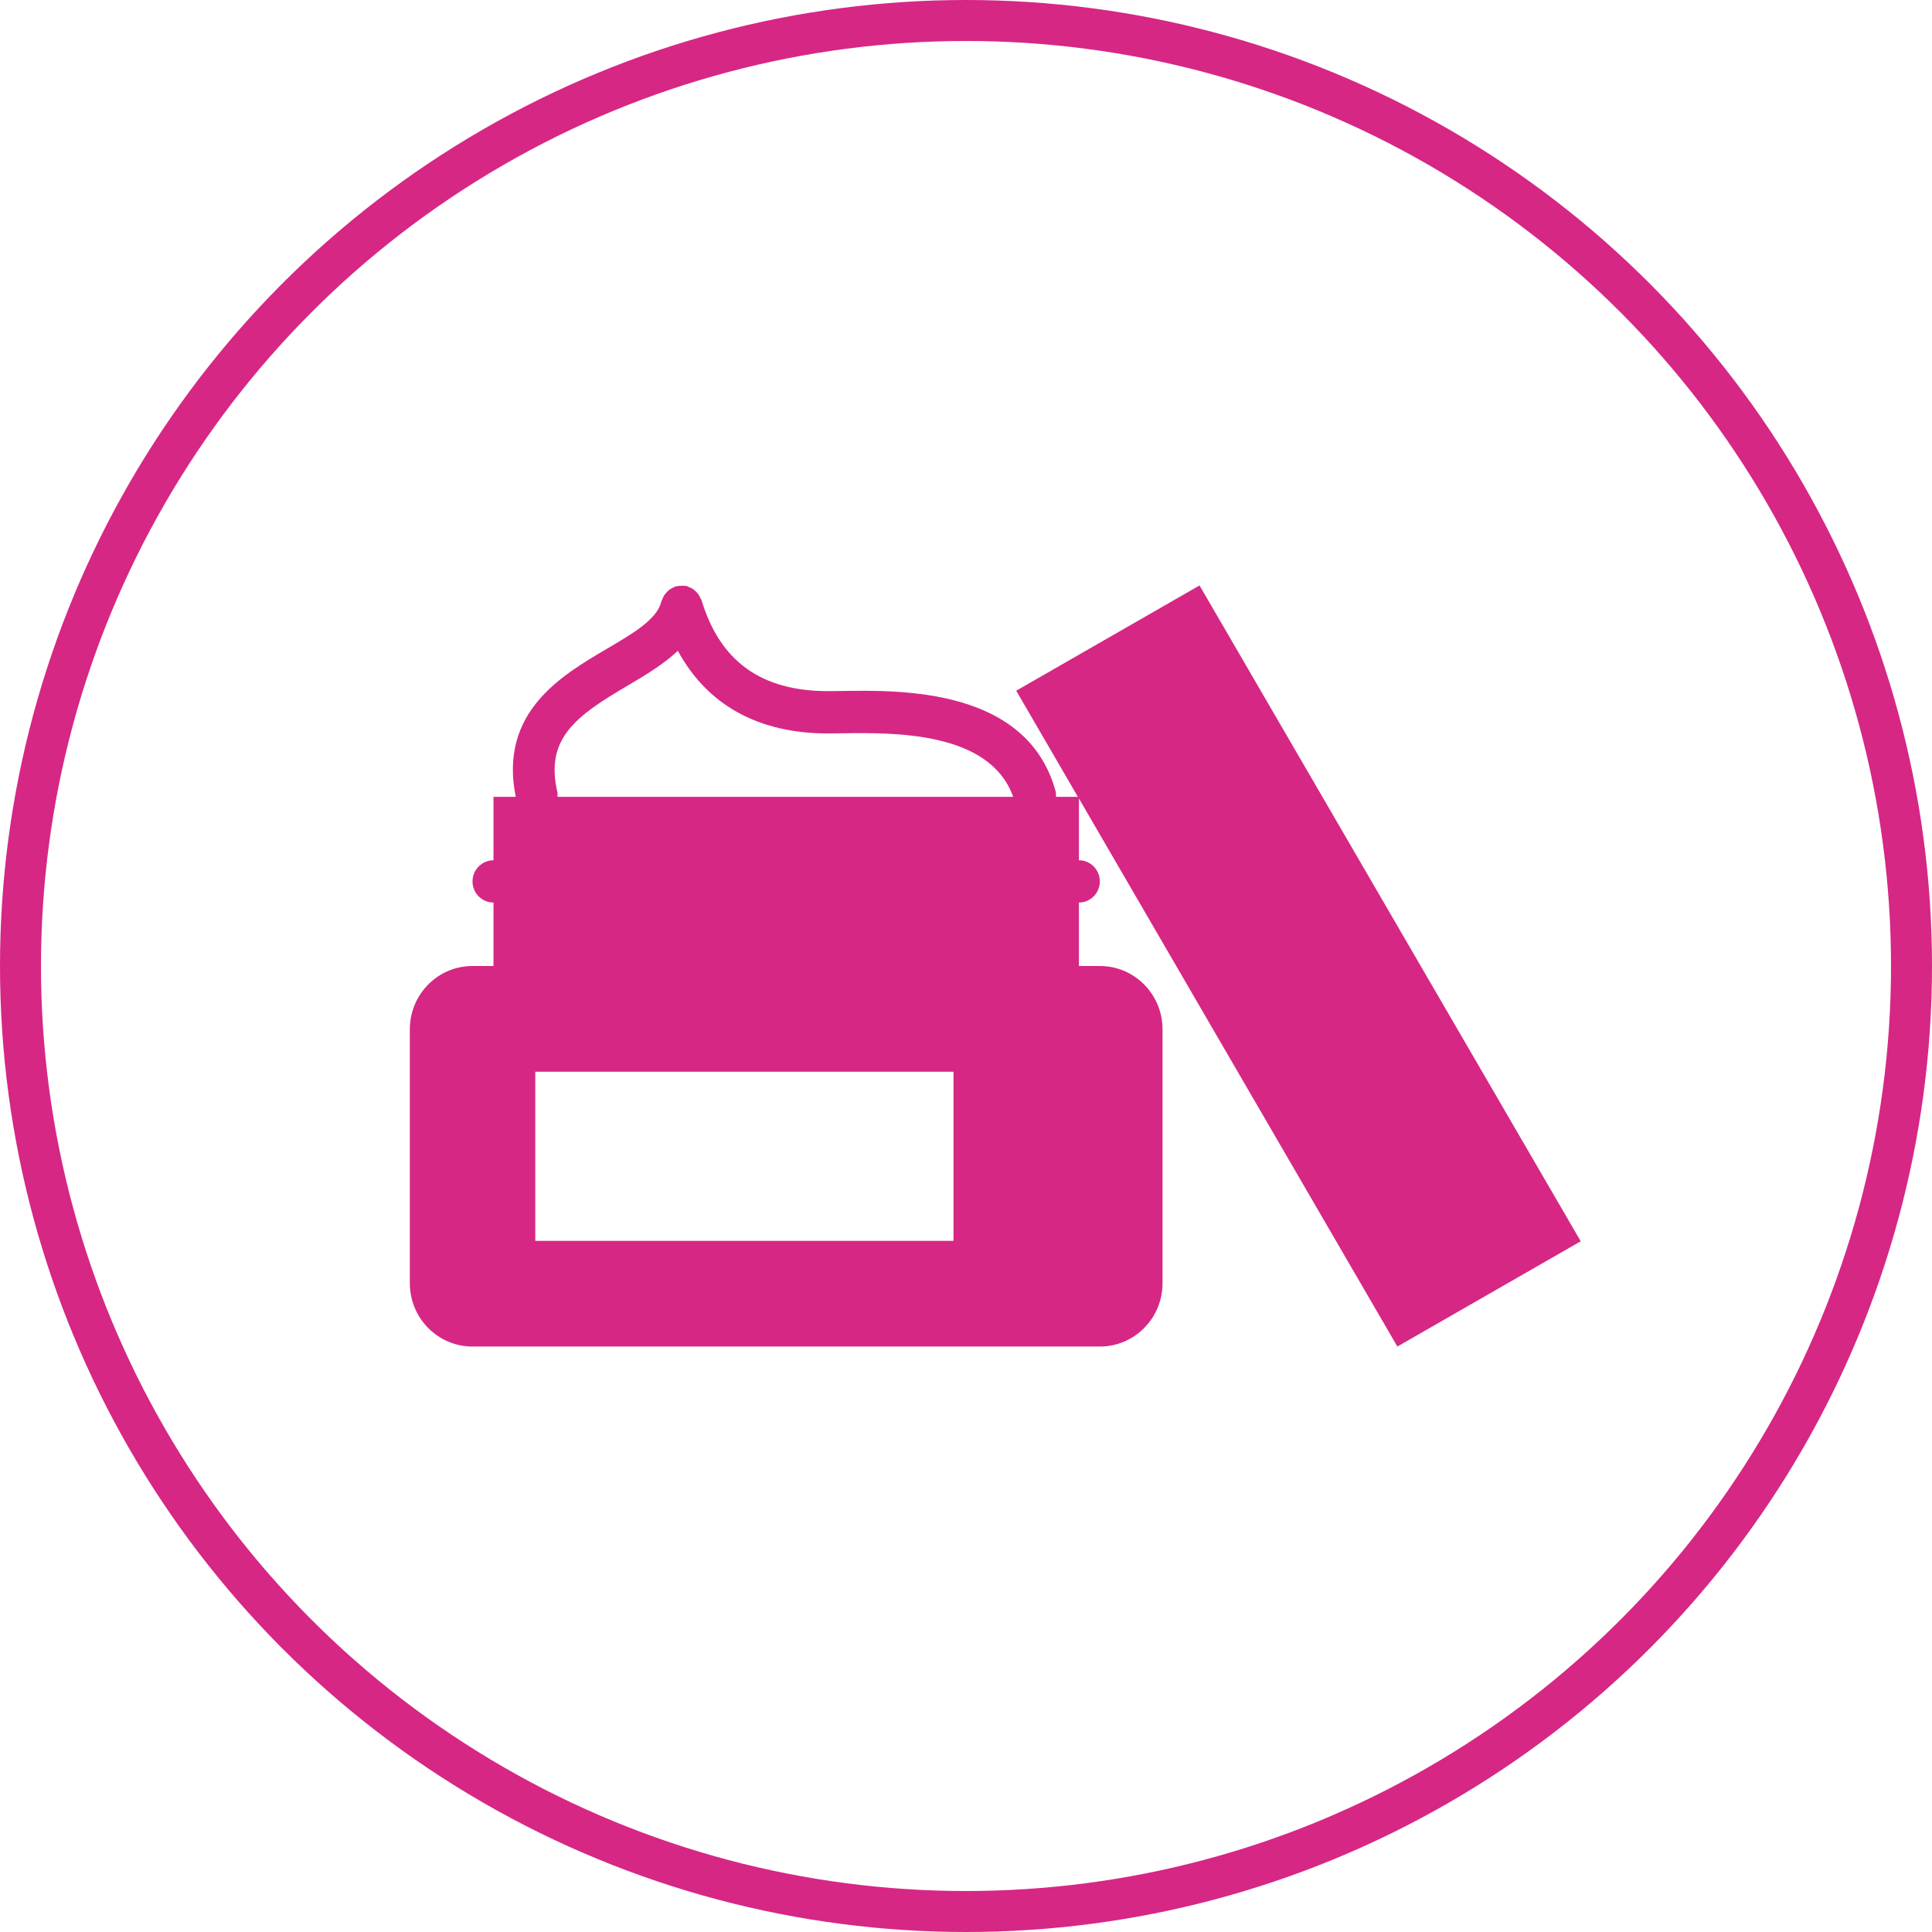 <?xml version="1.0" encoding="UTF-8"?>
<svg xmlns="http://www.w3.org/2000/svg" width="33" height="33" viewBox="0 0 33 33" fill="none">
  <circle cx="16.5" cy="16.5" r="16.15" stroke="#D62785" stroke-width="0.7"></circle>
  <path d="M17.358 11.798L18.411 13.611H18.037C18.037 13.579 18.039 13.547 18.03 13.514C17.546 11.754 15.401 11.785 14.368 11.803L14.143 11.805C13.005 11.805 12.299 11.298 11.984 10.255C11.98 10.241 11.969 10.23 11.963 10.216C11.953 10.194 11.943 10.171 11.928 10.151C11.915 10.132 11.899 10.116 11.883 10.1C11.866 10.085 11.85 10.07 11.831 10.058C11.81 10.045 11.787 10.035 11.763 10.026C11.75 10.021 11.739 10.012 11.725 10.008C11.718 10.007 11.71 10.008 11.703 10.008C11.678 10.004 11.654 10.004 11.63 10.006C11.606 10.007 11.583 10.007 11.56 10.013C11.553 10.014 11.546 10.013 11.538 10.015C11.524 10.02 11.515 10.03 11.501 10.035C11.478 10.046 11.455 10.057 11.434 10.072C11.417 10.085 11.402 10.1 11.388 10.116C11.371 10.134 11.356 10.152 11.343 10.171C11.331 10.191 11.322 10.214 11.313 10.237C11.308 10.251 11.298 10.262 11.295 10.277C11.225 10.578 10.806 10.824 10.362 11.084C9.581 11.543 8.52 12.17 8.809 13.611H8.429V14.694C8.231 14.694 8.071 14.856 8.071 15.055C8.071 15.255 8.231 15.416 8.429 15.416V16.5H8.071C7.479 16.5 7 16.984 7 17.583V21.917C7 22.516 7.479 23 8.071 23H18.786C19.379 23 19.857 22.516 19.857 21.917V17.583C19.857 16.984 19.379 16.5 18.786 16.5H18.429V15.416C18.626 15.416 18.786 15.255 18.786 15.055C18.786 14.856 18.626 14.694 18.429 14.694V13.639L19.914 16.195L20.541 17.274L23.868 23L27 21.202L20.489 10L17.358 11.798ZM16.286 21.195H9.143V18.306H16.286V21.195ZM10.722 11.71C11.028 11.53 11.337 11.345 11.578 11.116C12.078 12.038 12.949 12.528 14.143 12.528C14.213 12.528 14.293 12.527 14.38 12.525C15.272 12.513 16.907 12.49 17.306 13.611H9.522C9.522 13.584 9.526 13.556 9.52 13.529C9.308 12.615 9.833 12.232 10.722 11.71Z" fill="#D62785"></path>
</svg>
